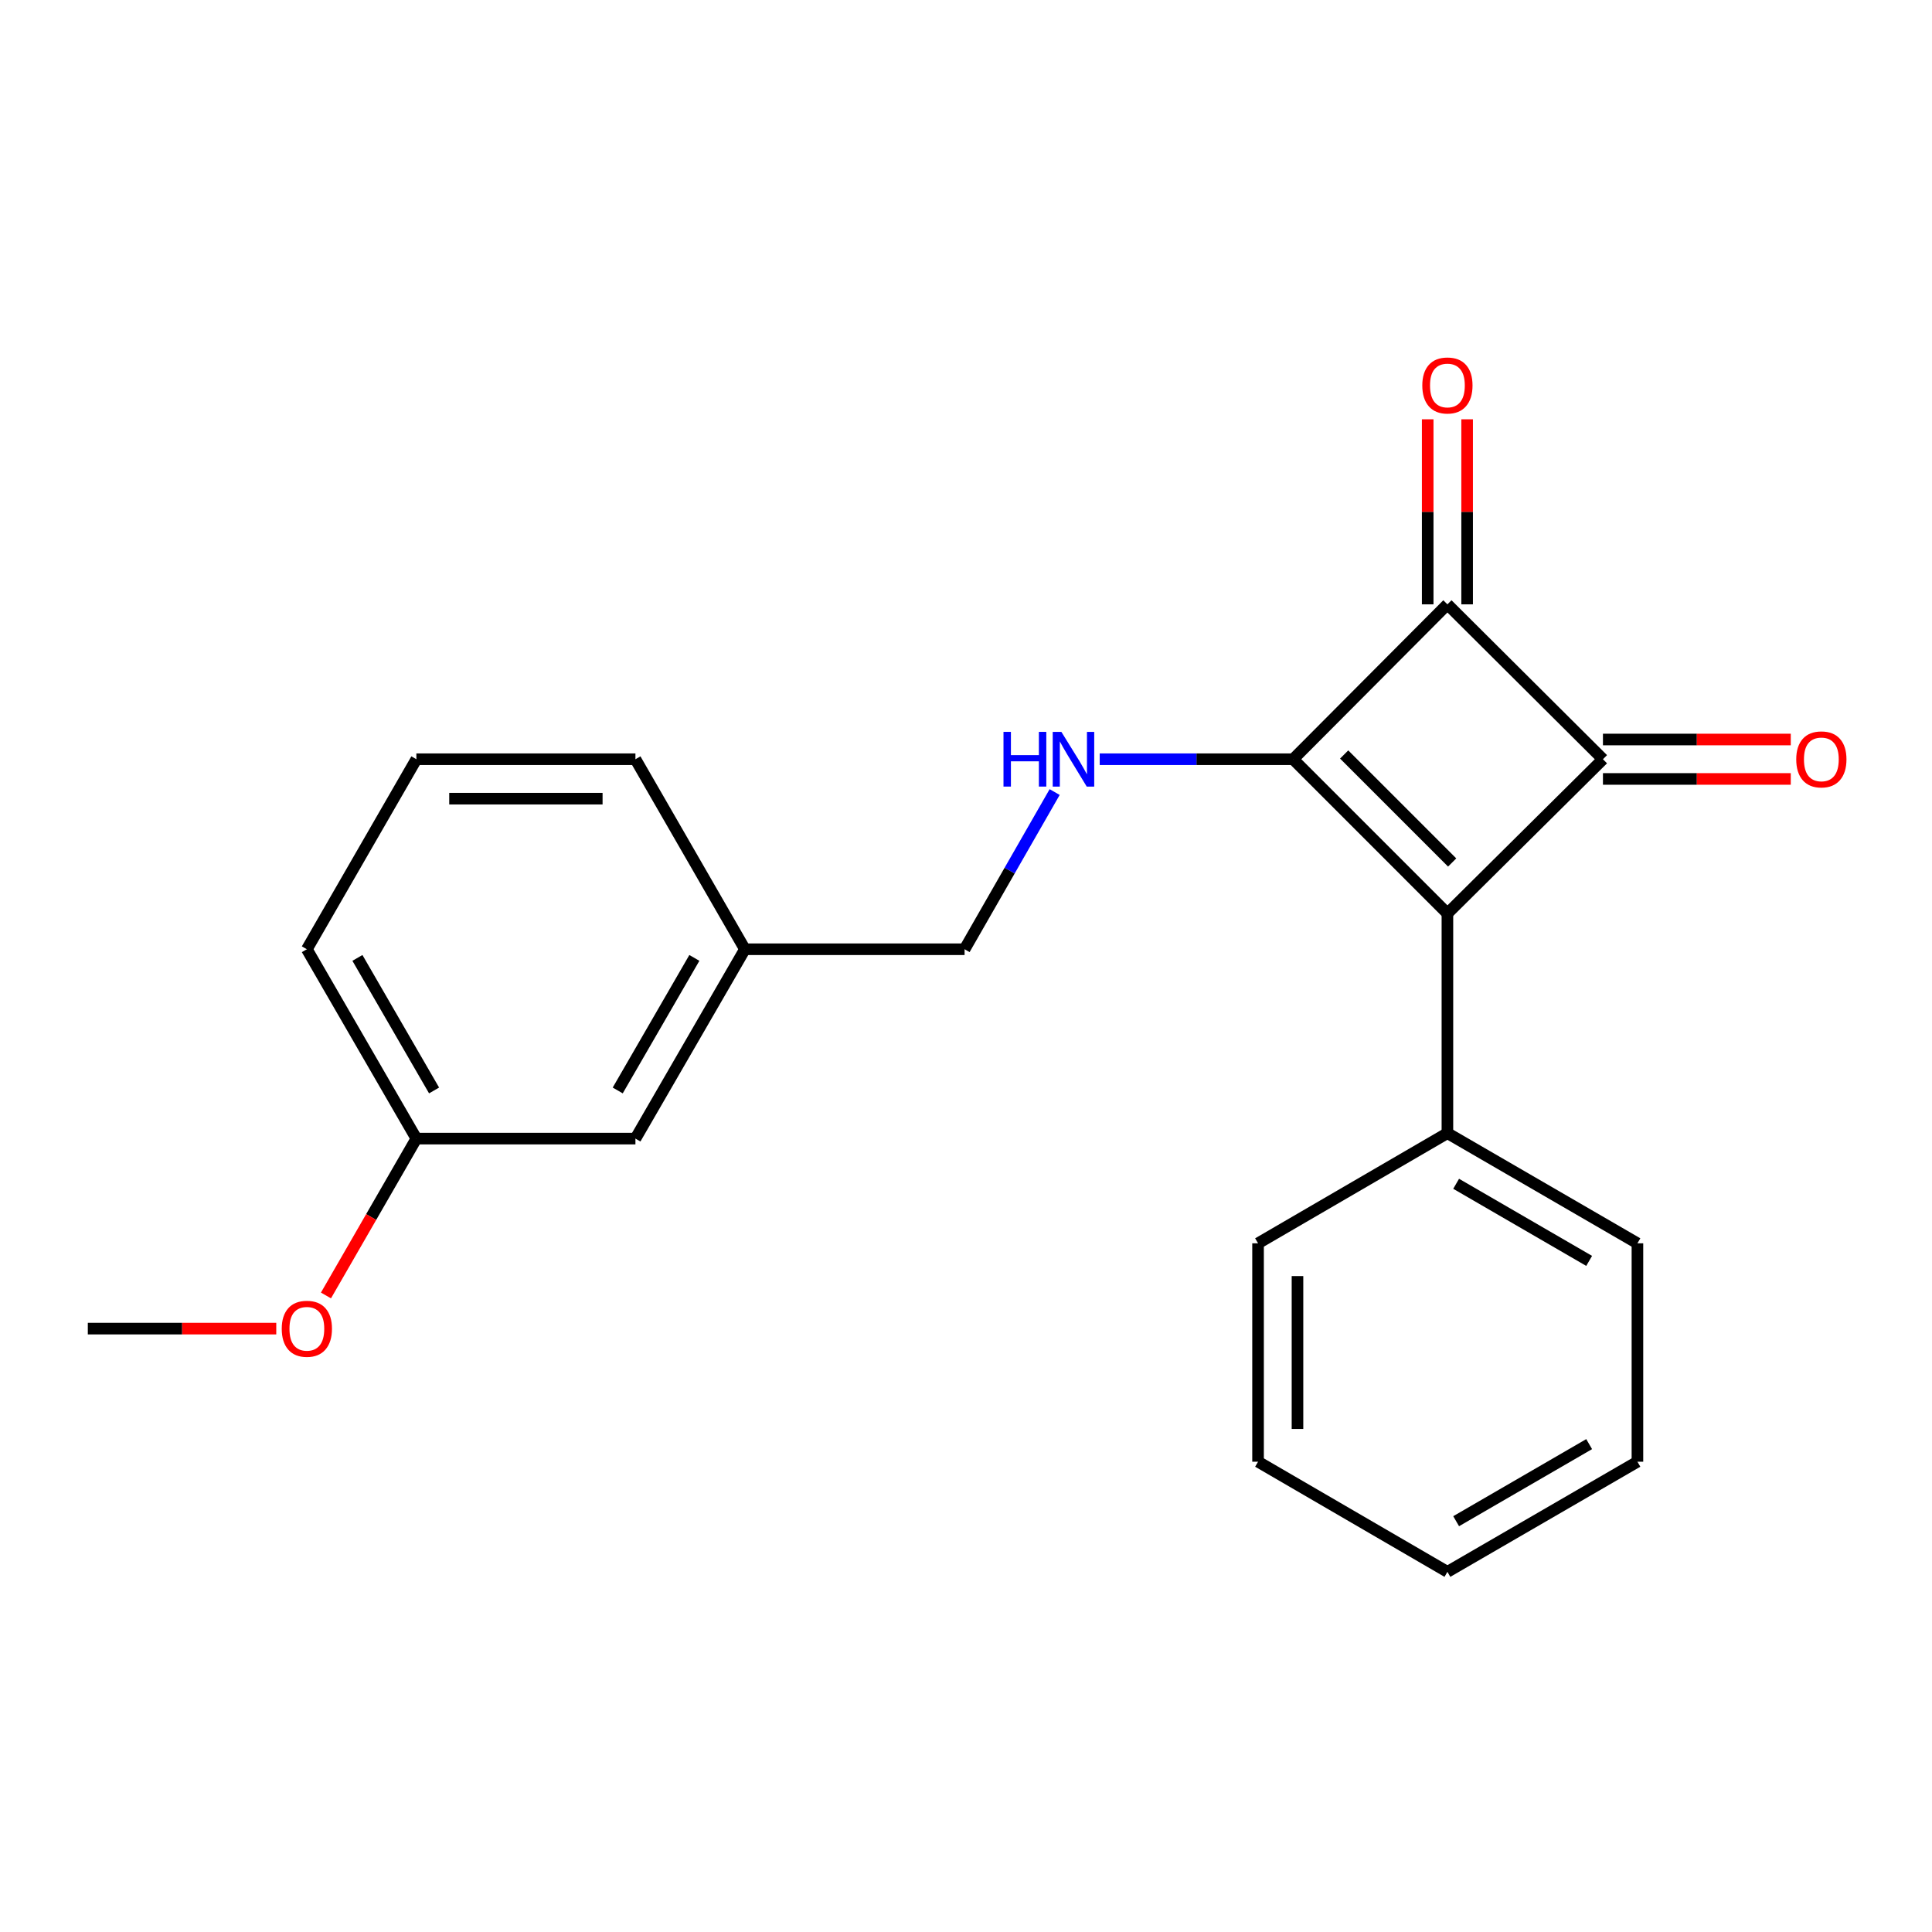 <?xml version='1.0' encoding='iso-8859-1'?>
<svg version='1.1' baseProfile='full'
              xmlns='http://www.w3.org/2000/svg'
                      xmlns:rdkit='http://www.rdkit.org/xml'
                      xmlns:xlink='http://www.w3.org/1999/xlink'
                  xml:space='preserve'
width='1000px' height='1000px' viewBox='0 0 1000 1000'>
<!-- END OF HEADER -->
<rect style='opacity:1.0;fill:#FFFFFF;stroke:none' width='1000' height='1000' x='0' y='0'> </rect>
<path class='bond-0' d='M 669.331,392.974 L 749.178,472.832' style='fill:none;fill-rule:evenodd;stroke:#000000;stroke-width:6px;stroke-linecap:butt;stroke-linejoin:miter;stroke-opacity:1' />
<path class='bond-0' d='M 695.741,390.522 L 751.634,446.423' style='fill:none;fill-rule:evenodd;stroke:#000000;stroke-width:6px;stroke-linecap:butt;stroke-linejoin:miter;stroke-opacity:1' />
<path class='bond-2' d='M 669.331,392.974 L 749.178,312.809' style='fill:none;fill-rule:evenodd;stroke:#000000;stroke-width:6px;stroke-linecap:butt;stroke-linejoin:miter;stroke-opacity:1' />
<path class='bond-3' d='M 669.331,392.974 L 619.27,392.974' style='fill:none;fill-rule:evenodd;stroke:#000000;stroke-width:6px;stroke-linecap:butt;stroke-linejoin:miter;stroke-opacity:1' />
<path class='bond-3' d='M 619.27,392.974 L 569.209,392.974' style='fill:none;fill-rule:evenodd;stroke:#0000FF;stroke-width:6px;stroke-linecap:butt;stroke-linejoin:miter;stroke-opacity:1' />
<path class='bond-5' d='M 749.178,472.832 L 749.178,586.514' style='fill:none;fill-rule:evenodd;stroke:#000000;stroke-width:6px;stroke-linecap:butt;stroke-linejoin:miter;stroke-opacity:1' />
<path class='bond-21' d='M 749.178,472.832 L 829.683,392.974' style='fill:none;fill-rule:evenodd;stroke:#000000;stroke-width:6px;stroke-linecap:butt;stroke-linejoin:miter;stroke-opacity:1' />
<path class='bond-1' d='M 829.683,392.974 L 749.178,312.809' style='fill:none;fill-rule:evenodd;stroke:#000000;stroke-width:6px;stroke-linecap:butt;stroke-linejoin:miter;stroke-opacity:1' />
<path class='bond-4' d='M 829.683,403.179 L 878.293,403.179' style='fill:none;fill-rule:evenodd;stroke:#000000;stroke-width:6px;stroke-linecap:butt;stroke-linejoin:miter;stroke-opacity:1' />
<path class='bond-4' d='M 878.293,403.179 L 926.903,403.179' style='fill:none;fill-rule:evenodd;stroke:#FF0000;stroke-width:6px;stroke-linecap:butt;stroke-linejoin:miter;stroke-opacity:1' />
<path class='bond-4' d='M 829.683,382.769 L 878.293,382.769' style='fill:none;fill-rule:evenodd;stroke:#000000;stroke-width:6px;stroke-linecap:butt;stroke-linejoin:miter;stroke-opacity:1' />
<path class='bond-4' d='M 878.293,382.769 L 926.903,382.769' style='fill:none;fill-rule:evenodd;stroke:#FF0000;stroke-width:6px;stroke-linecap:butt;stroke-linejoin:miter;stroke-opacity:1' />
<path class='bond-6' d='M 759.383,312.809 L 759.383,264.919' style='fill:none;fill-rule:evenodd;stroke:#000000;stroke-width:6px;stroke-linecap:butt;stroke-linejoin:miter;stroke-opacity:1' />
<path class='bond-6' d='M 759.383,264.919 L 759.383,217.028' style='fill:none;fill-rule:evenodd;stroke:#FF0000;stroke-width:6px;stroke-linecap:butt;stroke-linejoin:miter;stroke-opacity:1' />
<path class='bond-6' d='M 738.973,312.809 L 738.973,264.919' style='fill:none;fill-rule:evenodd;stroke:#000000;stroke-width:6px;stroke-linecap:butt;stroke-linejoin:miter;stroke-opacity:1' />
<path class='bond-6' d='M 738.973,264.919 L 738.973,217.028' style='fill:none;fill-rule:evenodd;stroke:#FF0000;stroke-width:6px;stroke-linecap:butt;stroke-linejoin:miter;stroke-opacity:1' />
<path class='bond-7' d='M 545.888,409.968 L 522.575,450.647' style='fill:none;fill-rule:evenodd;stroke:#0000FF;stroke-width:6px;stroke-linecap:butt;stroke-linejoin:miter;stroke-opacity:1' />
<path class='bond-7' d='M 522.575,450.647 L 499.262,491.326' style='fill:none;fill-rule:evenodd;stroke:#000000;stroke-width:6px;stroke-linecap:butt;stroke-linejoin:miter;stroke-opacity:1' />
<path class='bond-13' d='M 749.178,586.514 L 847.53,643.536' style='fill:none;fill-rule:evenodd;stroke:#000000;stroke-width:6px;stroke-linecap:butt;stroke-linejoin:miter;stroke-opacity:1' />
<path class='bond-13' d='M 753.694,612.724 L 822.54,652.639' style='fill:none;fill-rule:evenodd;stroke:#000000;stroke-width:6px;stroke-linecap:butt;stroke-linejoin:miter;stroke-opacity:1' />
<path class='bond-14' d='M 749.178,586.514 L 651.167,643.536' style='fill:none;fill-rule:evenodd;stroke:#000000;stroke-width:6px;stroke-linecap:butt;stroke-linejoin:miter;stroke-opacity:1' />
<path class='bond-9' d='M 499.262,491.326 L 385.569,491.326' style='fill:none;fill-rule:evenodd;stroke:#000000;stroke-width:6px;stroke-linecap:butt;stroke-linejoin:miter;stroke-opacity:1' />
<path class='bond-8' d='M 328.899,589.337 L 385.569,491.326' style='fill:none;fill-rule:evenodd;stroke:#000000;stroke-width:6px;stroke-linecap:butt;stroke-linejoin:miter;stroke-opacity:1' />
<path class='bond-8' d='M 319.731,564.419 L 359.4,495.811' style='fill:none;fill-rule:evenodd;stroke:#000000;stroke-width:6px;stroke-linecap:butt;stroke-linejoin:miter;stroke-opacity:1' />
<path class='bond-10' d='M 328.899,589.337 L 215.512,589.337' style='fill:none;fill-rule:evenodd;stroke:#000000;stroke-width:6px;stroke-linecap:butt;stroke-linejoin:miter;stroke-opacity:1' />
<path class='bond-15' d='M 385.569,491.326 L 328.899,392.974' style='fill:none;fill-rule:evenodd;stroke:#000000;stroke-width:6px;stroke-linecap:butt;stroke-linejoin:miter;stroke-opacity:1' />
<path class='bond-11' d='M 215.512,589.337 L 192.115,629.934' style='fill:none;fill-rule:evenodd;stroke:#000000;stroke-width:6px;stroke-linecap:butt;stroke-linejoin:miter;stroke-opacity:1' />
<path class='bond-11' d='M 192.115,629.934 L 168.718,670.531' style='fill:none;fill-rule:evenodd;stroke:#FF0000;stroke-width:6px;stroke-linecap:butt;stroke-linejoin:miter;stroke-opacity:1' />
<path class='bond-23' d='M 215.512,589.337 L 158.83,491.326' style='fill:none;fill-rule:evenodd;stroke:#000000;stroke-width:6px;stroke-linecap:butt;stroke-linejoin:miter;stroke-opacity:1' />
<path class='bond-23' d='M 224.678,564.418 L 185,495.81' style='fill:none;fill-rule:evenodd;stroke:#000000;stroke-width:6px;stroke-linecap:butt;stroke-linejoin:miter;stroke-opacity:1' />
<path class='bond-17' d='M 142.996,687.689 L 94.225,687.689' style='fill:none;fill-rule:evenodd;stroke:#FF0000;stroke-width:6px;stroke-linecap:butt;stroke-linejoin:miter;stroke-opacity:1' />
<path class='bond-17' d='M 94.225,687.689 L 45.455,687.689' style='fill:none;fill-rule:evenodd;stroke:#000000;stroke-width:6px;stroke-linecap:butt;stroke-linejoin:miter;stroke-opacity:1' />
<path class='bond-12' d='M 215.512,392.974 L 328.899,392.974' style='fill:none;fill-rule:evenodd;stroke:#000000;stroke-width:6px;stroke-linecap:butt;stroke-linejoin:miter;stroke-opacity:1' />
<path class='bond-12' d='M 232.52,413.383 L 311.891,413.383' style='fill:none;fill-rule:evenodd;stroke:#000000;stroke-width:6px;stroke-linecap:butt;stroke-linejoin:miter;stroke-opacity:1' />
<path class='bond-16' d='M 215.512,392.974 L 158.83,491.326' style='fill:none;fill-rule:evenodd;stroke:#000000;stroke-width:6px;stroke-linecap:butt;stroke-linejoin:miter;stroke-opacity:1' />
<path class='bond-18' d='M 847.53,643.536 L 847.53,756.582' style='fill:none;fill-rule:evenodd;stroke:#000000;stroke-width:6px;stroke-linecap:butt;stroke-linejoin:miter;stroke-opacity:1' />
<path class='bond-19' d='M 651.167,643.536 L 651.167,756.582' style='fill:none;fill-rule:evenodd;stroke:#000000;stroke-width:6px;stroke-linecap:butt;stroke-linejoin:miter;stroke-opacity:1' />
<path class='bond-19' d='M 671.576,660.493 L 671.576,739.625' style='fill:none;fill-rule:evenodd;stroke:#000000;stroke-width:6px;stroke-linecap:butt;stroke-linejoin:miter;stroke-opacity:1' />
<path class='bond-22' d='M 847.53,756.582 L 749.178,813.582' style='fill:none;fill-rule:evenodd;stroke:#000000;stroke-width:6px;stroke-linecap:butt;stroke-linejoin:miter;stroke-opacity:1' />
<path class='bond-22' d='M 822.543,747.474 L 753.697,787.374' style='fill:none;fill-rule:evenodd;stroke:#000000;stroke-width:6px;stroke-linecap:butt;stroke-linejoin:miter;stroke-opacity:1' />
<path class='bond-20' d='M 651.167,756.582 L 749.178,813.582' style='fill:none;fill-rule:evenodd;stroke:#000000;stroke-width:6px;stroke-linecap:butt;stroke-linejoin:miter;stroke-opacity:1' />
<path  class='atom-4' d='M 519.407 378.814
L 523.247 378.814
L 523.247 390.854
L 537.727 390.854
L 537.727 378.814
L 541.567 378.814
L 541.567 407.134
L 537.727 407.134
L 537.727 394.054
L 523.247 394.054
L 523.247 407.134
L 519.407 407.134
L 519.407 378.814
' fill='#0000FF'/>
<path  class='atom-4' d='M 549.367 378.814
L 558.647 393.814
Q 559.567 395.294, 561.047 397.974
Q 562.527 400.654, 562.607 400.814
L 562.607 378.814
L 566.367 378.814
L 566.367 407.134
L 562.487 407.134
L 552.527 390.734
Q 551.367 388.814, 550.127 386.614
Q 548.927 384.414, 548.567 383.734
L 548.567 407.134
L 544.887 407.134
L 544.887 378.814
L 549.367 378.814
' fill='#0000FF'/>
<path  class='atom-5' d='M 929.729 393.054
Q 929.729 386.254, 933.089 382.454
Q 936.449 378.654, 942.729 378.654
Q 949.009 378.654, 952.369 382.454
Q 955.729 386.254, 955.729 393.054
Q 955.729 399.934, 952.329 403.854
Q 948.929 407.734, 942.729 407.734
Q 936.489 407.734, 933.089 403.854
Q 929.729 399.974, 929.729 393.054
M 942.729 404.534
Q 947.049 404.534, 949.369 401.654
Q 951.729 398.734, 951.729 393.054
Q 951.729 387.494, 949.369 384.694
Q 947.049 381.854, 942.729 381.854
Q 938.409 381.854, 936.049 384.654
Q 933.729 387.454, 933.729 393.054
Q 933.729 398.774, 936.049 401.654
Q 938.409 404.534, 942.729 404.534
' fill='#FF0000'/>
<path  class='atom-7' d='M 736.178 199.514
Q 736.178 192.714, 739.538 188.914
Q 742.898 185.114, 749.178 185.114
Q 755.458 185.114, 758.818 188.914
Q 762.178 192.714, 762.178 199.514
Q 762.178 206.394, 758.778 210.314
Q 755.378 214.194, 749.178 214.194
Q 742.938 214.194, 739.538 210.314
Q 736.178 206.434, 736.178 199.514
M 749.178 210.994
Q 753.498 210.994, 755.818 208.114
Q 758.178 205.194, 758.178 199.514
Q 758.178 193.954, 755.818 191.154
Q 753.498 188.314, 749.178 188.314
Q 744.858 188.314, 742.498 191.114
Q 740.178 193.914, 740.178 199.514
Q 740.178 205.234, 742.498 208.114
Q 744.858 210.994, 749.178 210.994
' fill='#FF0000'/>
<path  class='atom-12' d='M 145.83 687.769
Q 145.83 680.969, 149.19 677.169
Q 152.55 673.369, 158.83 673.369
Q 165.11 673.369, 168.47 677.169
Q 171.83 680.969, 171.83 687.769
Q 171.83 694.649, 168.43 698.569
Q 165.03 702.449, 158.83 702.449
Q 152.59 702.449, 149.19 698.569
Q 145.83 694.689, 145.83 687.769
M 158.83 699.249
Q 163.15 699.249, 165.47 696.369
Q 167.83 693.449, 167.83 687.769
Q 167.83 682.209, 165.47 679.409
Q 163.15 676.569, 158.83 676.569
Q 154.51 676.569, 152.15 679.369
Q 149.83 682.169, 149.83 687.769
Q 149.83 693.489, 152.15 696.369
Q 154.51 699.249, 158.83 699.249
' fill='#FF0000'/>
</svg>
